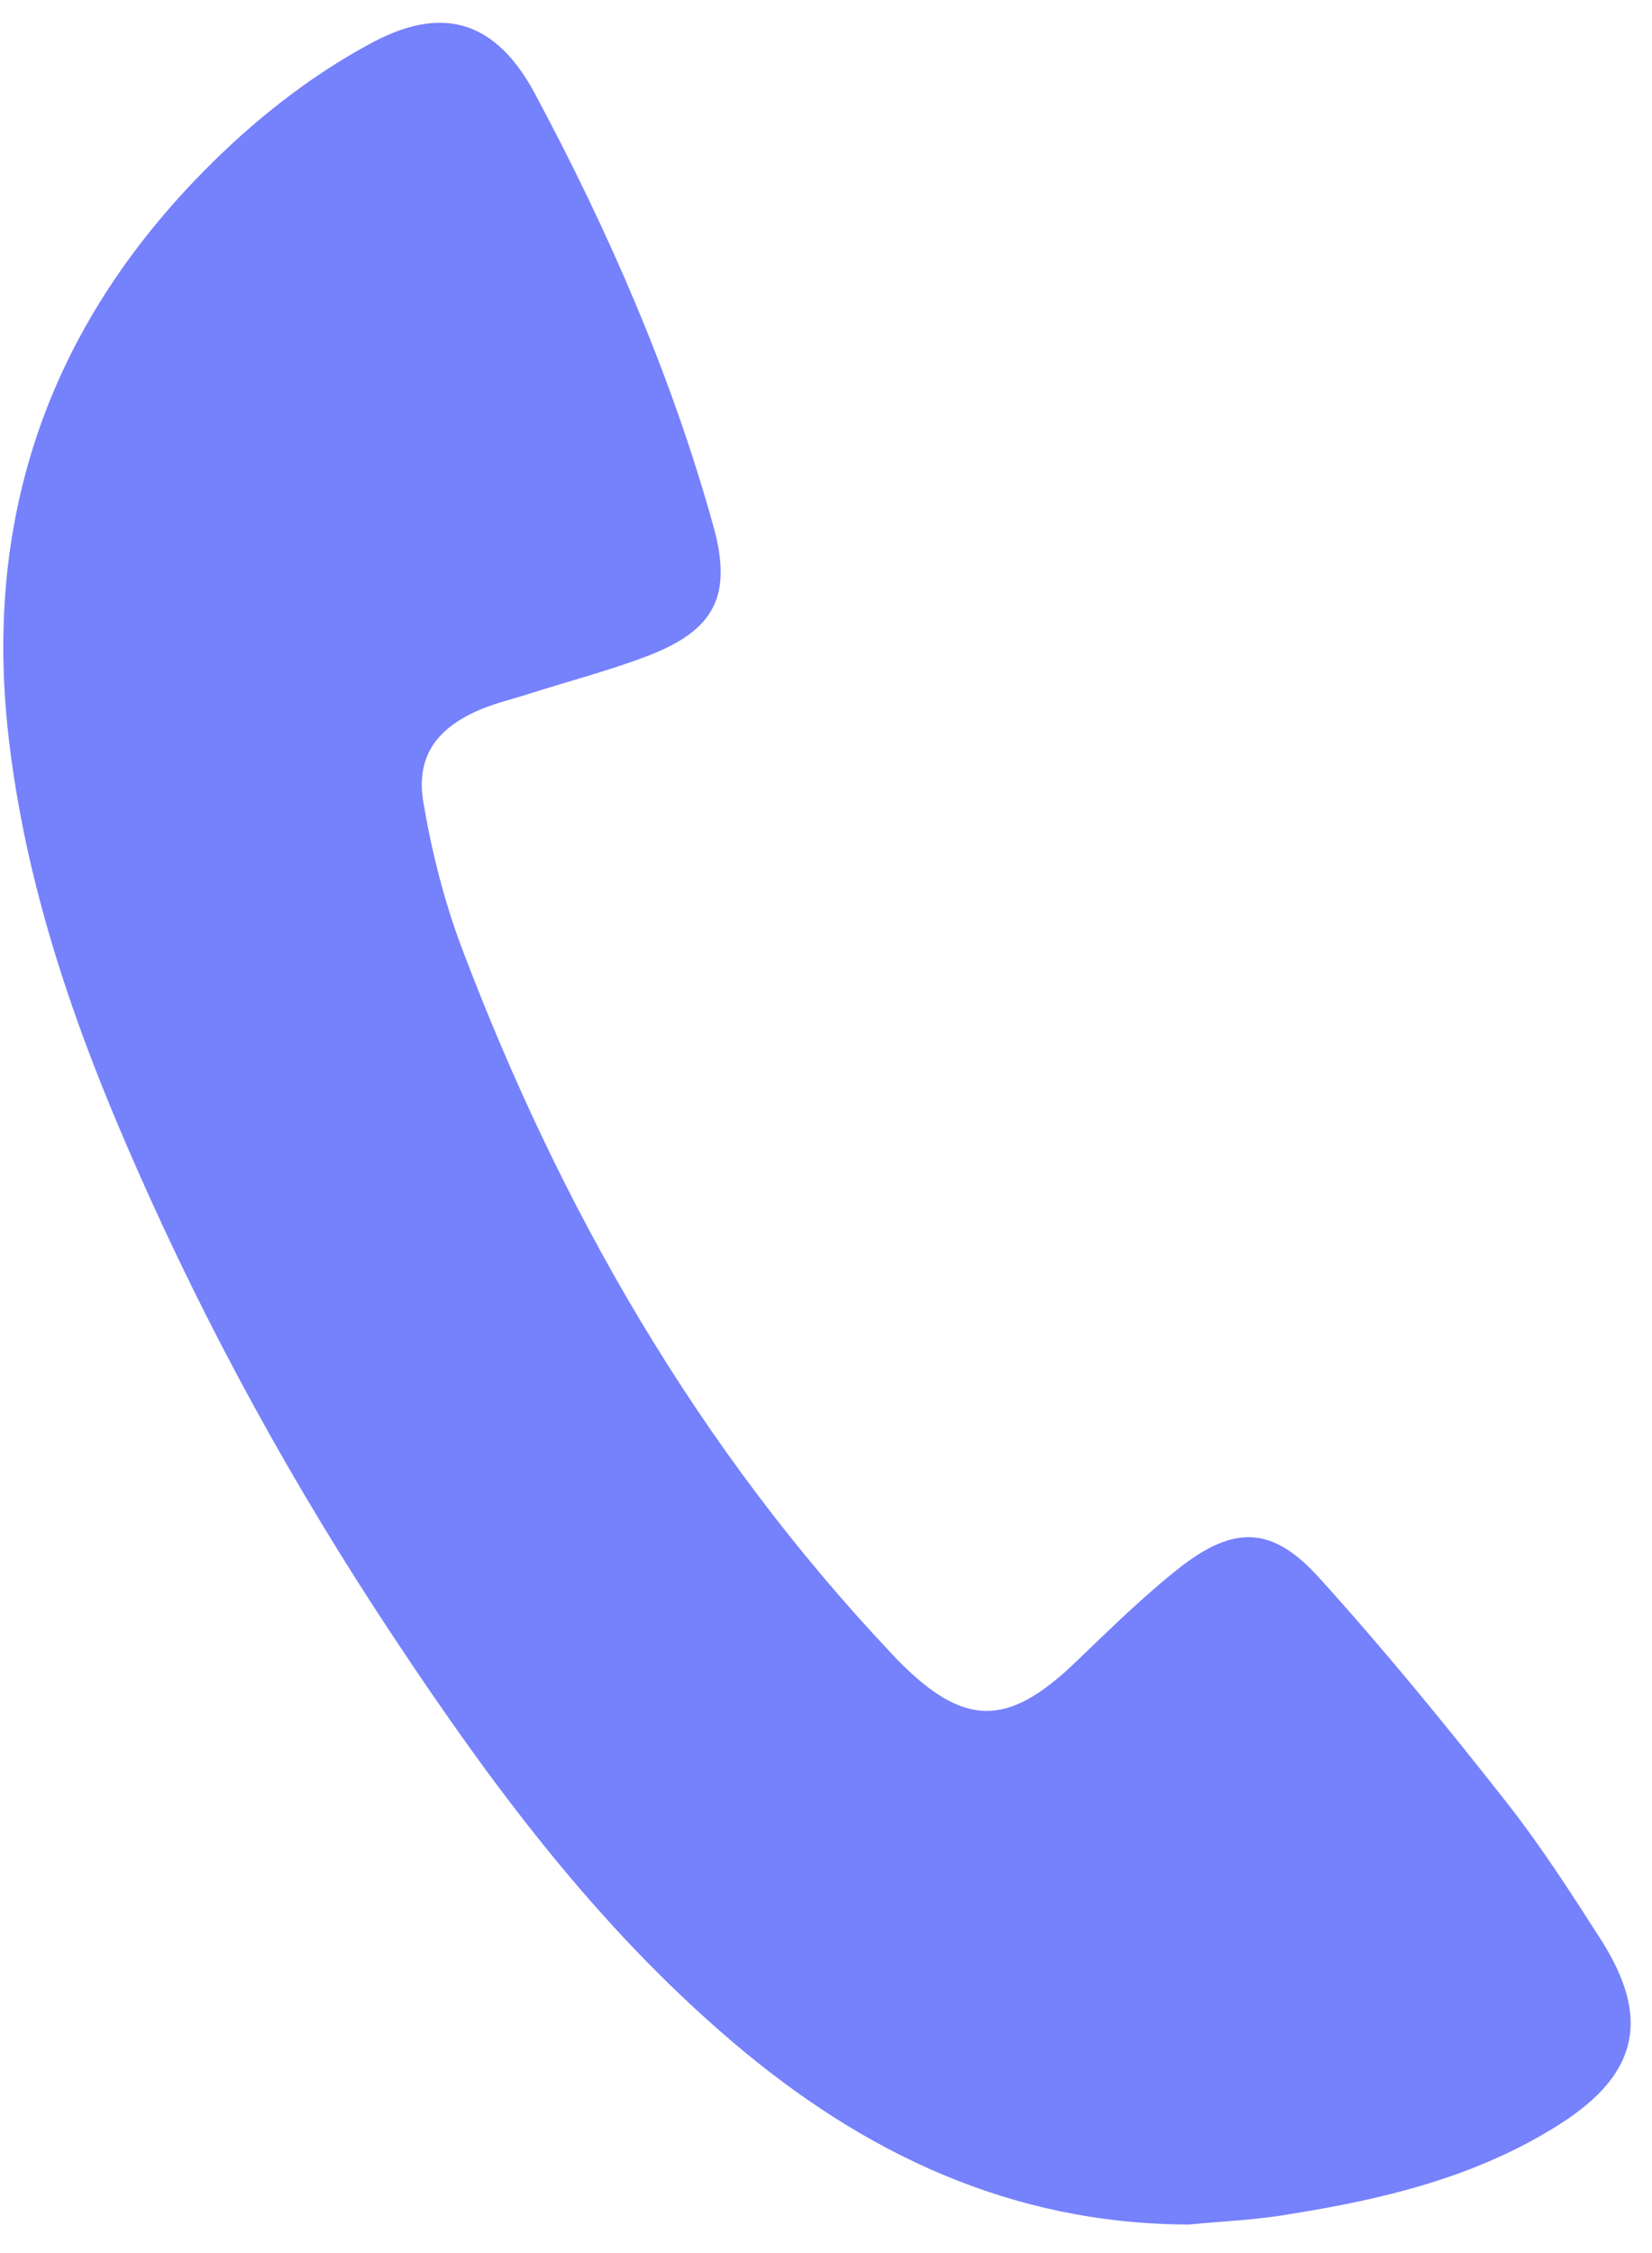 <svg width="44" height="60" viewBox="0 0 44 60" fill="none" xmlns="http://www.w3.org/2000/svg">
<path d="M31.67 59.24C26.95 59.23 22.99 57.35 19.48 54.35C15.88 51.28 13.09 47.53 10.5 43.62C7.84 39.62 5.53 35.42 3.6 31.02C1.98 27.35 0.67 23.57 0.22 19.55C-0.48 13.27 1.62 8.05 6.2 3.81C7.33 2.77 8.61 1.82 9.98 1.1C11.86 0.12 13.23 0.61 14.24 2.48C16.21 6.16 17.88 9.98 19 14.01C19.51 15.85 19.05 16.77 17.27 17.46C16.23 17.86 15.14 18.14 14.08 18.48C13.61 18.63 13.13 18.74 12.69 18.94C11.59 19.44 11.07 20.19 11.28 21.39C11.5 22.69 11.83 23.99 12.29 25.22C14.93 32.21 18.6 38.59 23.76 44.05C23.81 44.1 23.85 44.15 23.9 44.2C25.67 46 26.83 46.01 28.64 44.27C29.55 43.4 30.45 42.51 31.43 41.74C32.87 40.62 33.88 40.64 35.11 41.99C36.86 43.92 38.51 45.94 40.12 47.99C41.04 49.16 41.85 50.42 42.65 51.67C43.97 53.75 43.63 55.24 41.54 56.57C39.36 57.96 36.89 58.56 34.37 58.96C33.48 59.12 32.57 59.15 31.67 59.24Z" fill="#7681FC"/>
</svg>
